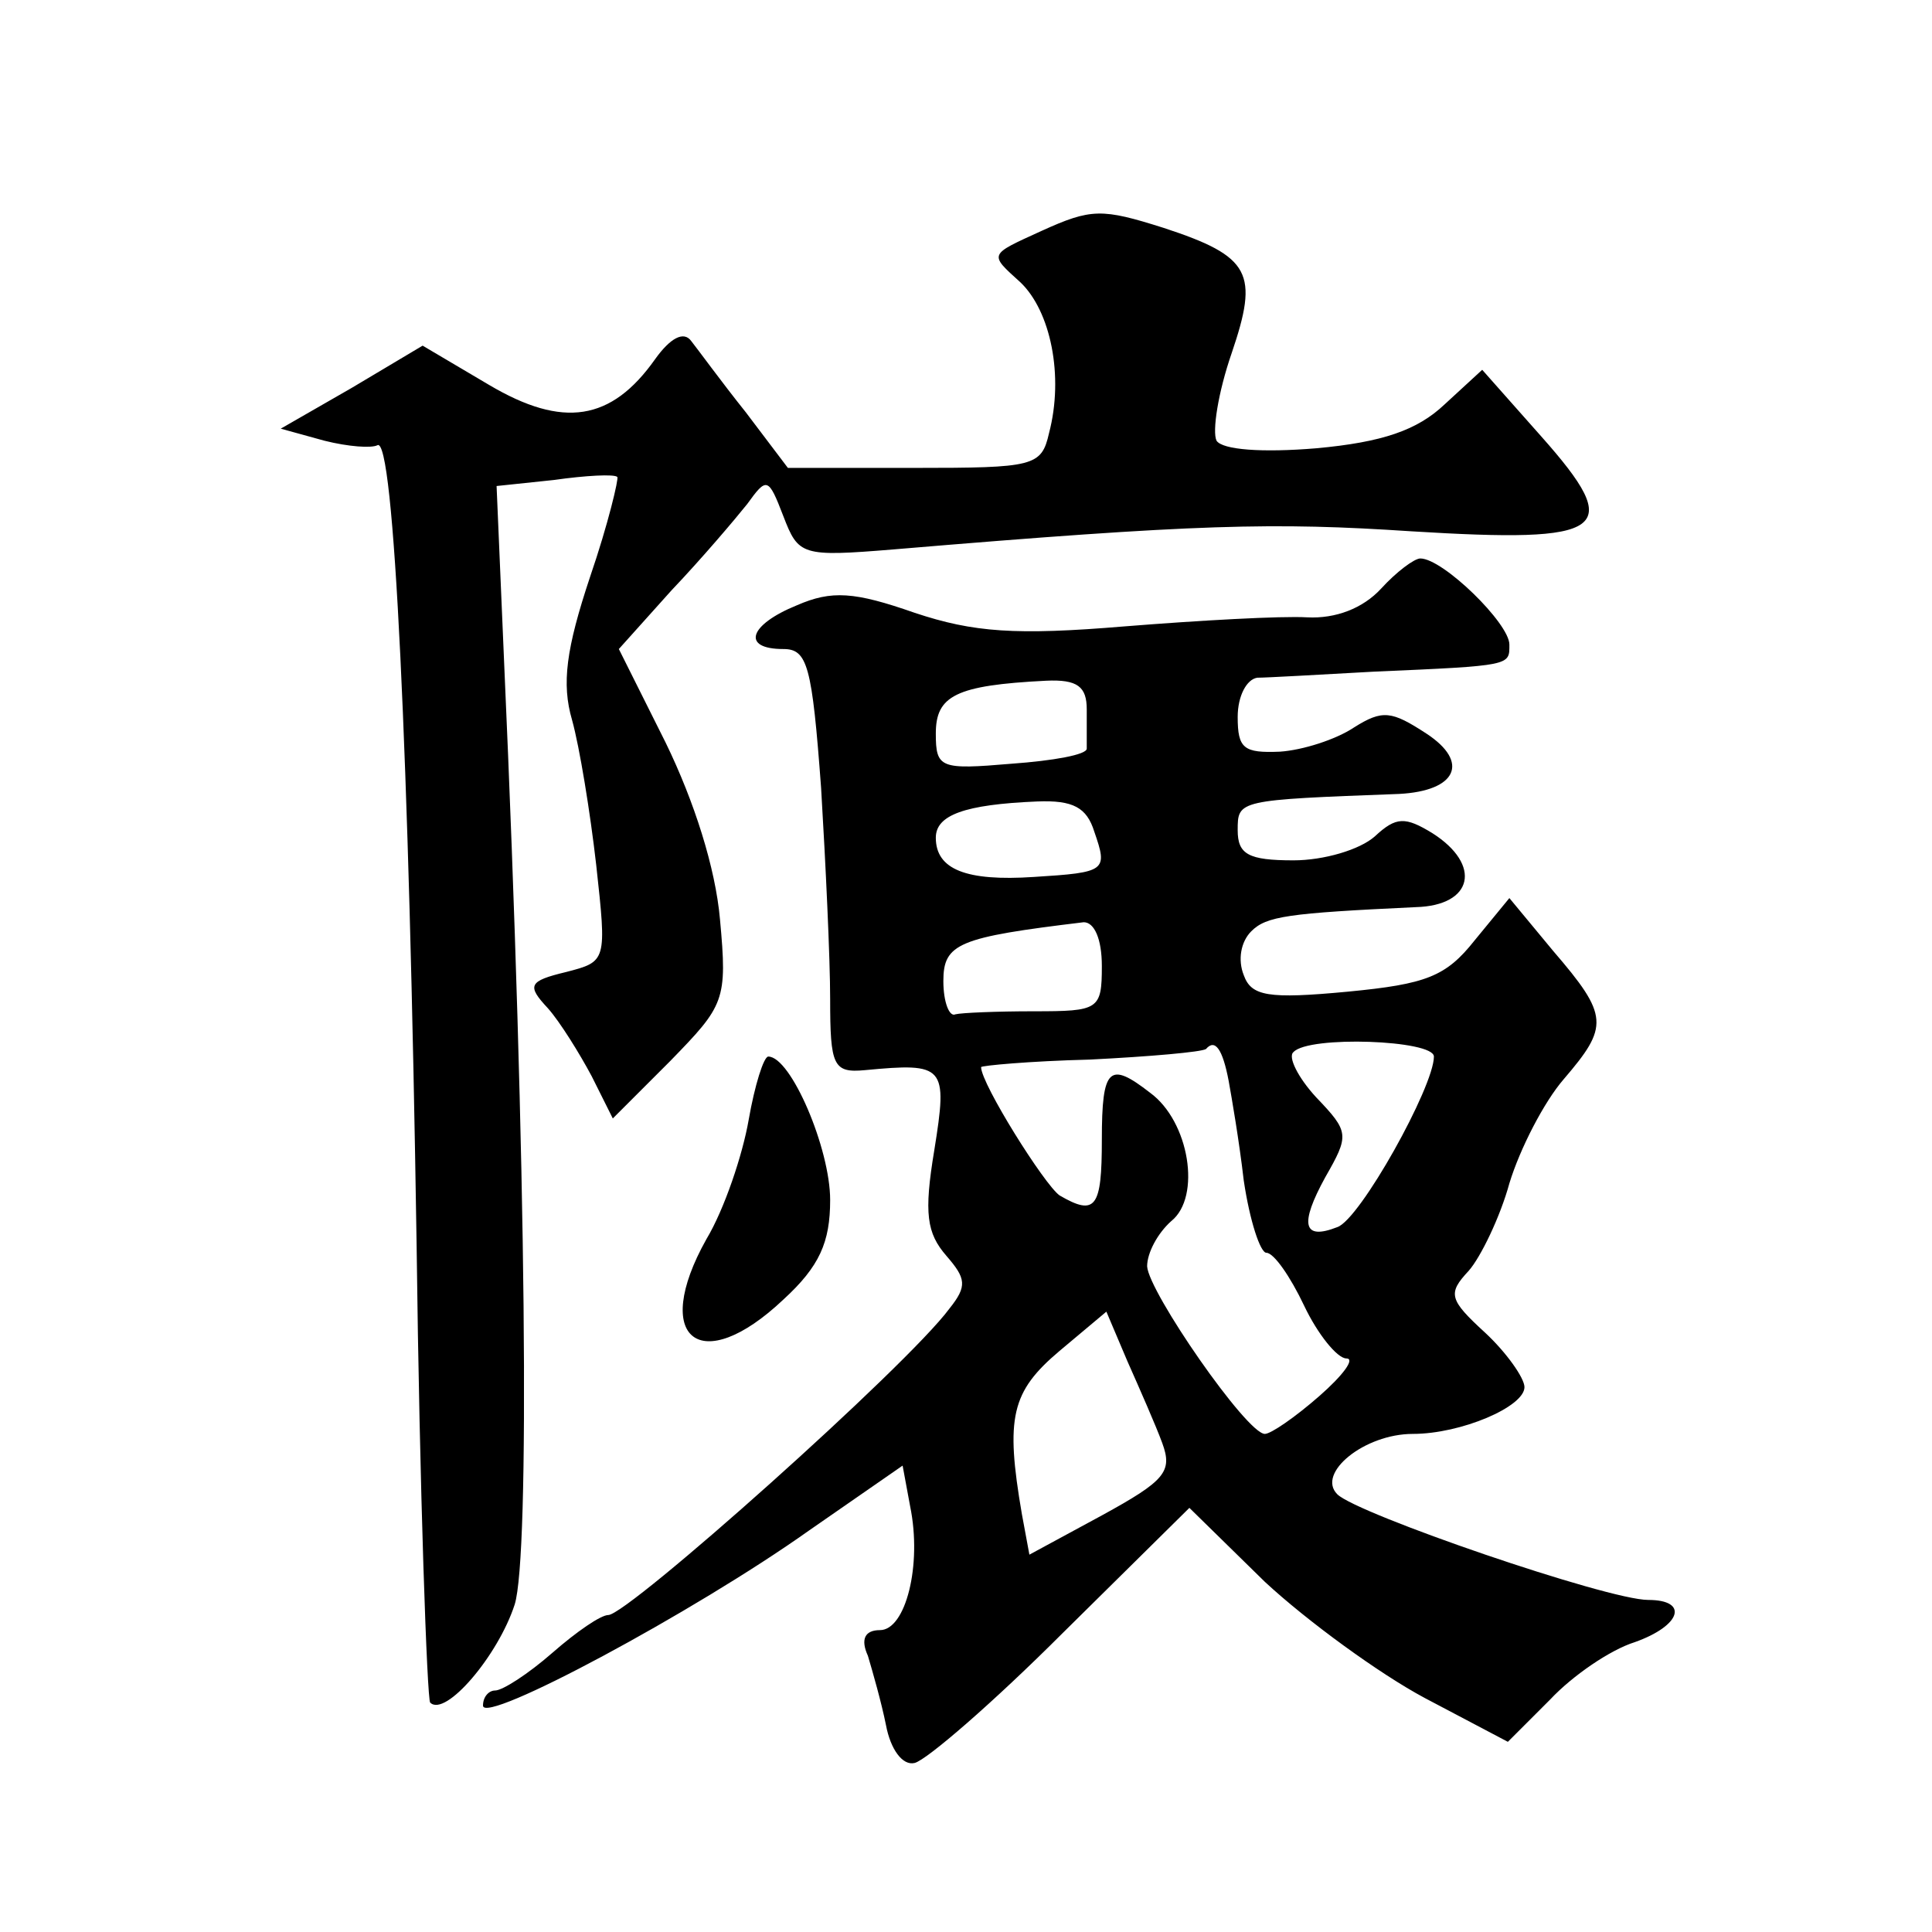 <?xml version="1.0" standalone="no"?>
<!DOCTYPE svg PUBLIC "-//W3C//DTD SVG 20010904//EN"
 "http://www.w3.org/TR/2001/REC-SVG-20010904/DTD/svg10.dtd">
<svg version="1.0" xmlns="http://www.w3.org/2000/svg"
 width="128pt" height="128pt" viewBox="0 0 128 128"
 preserveAspectRatio="xMidYMid meet">
<g transform="translate(0,128) scale(0.1,-0.1)"
fill="#0" stroke="none">
<path d="M690 1127 c-35 -16 -35 -15 -14 -34 20 -19 29 -62 19 -100 -5 -22 -10
-23 -89 -23 l-84 0 -28 37 c-16 20 -32 42 -36 47 -5 7 -14 2 -24 -12 -29 -41 -61
-46 -110 -17 l-44 26 -47 -28 -47 -27 29 -8 c16 -4 31 -5 35 -3 11 7 21 -204 26
-529 2 -165 7 -302 9 -304 10 -10 45 31 56 65 10 32 8 288 -7 624 l-5 117 38 4
c21 3 40 4 42 2 1 -1 -6 -31 -18 -66 -16 -48 -19 -71 -12 -95 5 -18 12 -61 16 -96
7 -64 7 -64 -20 -71 -25 -6 -26 -9 -12 -24 8 -9 21 -30 29 -45 l14 -28 38 38 c36
37 38 40 33 94 -3 34 -17 78 -36 117 l-31 62 35 39 c20 21 42 47 50 57 13 18 14
18 24 -8 10 -26 12 -27 73 -22 202 17 252 18 343 12 130 -8 142 0 86 63 l-39 44
-25 -23 c-18 -17 -41 -25 -85 -29 -36 -3 -62 -1 -66 5 -3 6 1 32 10 58 18 53 13
64 -45 83 -41 13 -48 13 -81 -2z M915 890 c-12 -13 -30 -20 -49 -19 -17 1 -71 -2
-121 -6 -72 -6 -100 -4 -139 9 -40 14 -55 15 -78 5 -32 -13 -37 -29 -9 -29 16 0
19 -11 25 -92 3 -50 6 -113 6 -140 0 -44 2 -49 23 -47 53 5 55 3 46 -53 -7 -42
-5 -55 8 -70 13 -15 14 -20 2 -35 -28 -38 -213 -203 -226 -203 -5 0 -21 -11 -37
-25 -16 -14 -33 -25 -38 -25 -4 0 -8 -4 -8 -10 0 -13 140 62 216 116 l62 43 5 -27
c8 -39 -3 -82 -20 -82 -10 0 -13 -6 -8 -17 3 -10 9 -31 12 -46 3 -16 11 -27 19
-25 8 2 52 40 98 86 l84 83 50 -49 c28 -26 76 -61 106 -77 l55 -29 28 28 c15 16
40 33 56 38 31 11 36 28 9 28 -27 0 -193 57 -206 70 -14 14 18 40 50 40 32 0 74
18 74 31 0 6 -12 23 -26 36 -24 22 -25 26 -11 41 8 9 21 36 27 58 7 23 23 54 36
69 30 35 30 42 -7 85 l-29 35 -23 -28 c-19 -24 -32 -29 -84 -34 -53 -5 -64 -3 -69
11 -4 10 -2 22 5 29 10 10 24 12 109 16 38 1 44 28 11 49 -18 11 -24 11 -38 -2
-10 -9 -34 -16 -54 -16 -30 0 -37 4 -37 20 0 20 0 20 107 24 38 2 47 21 18 40 -23
15 -29 16 -48 4 -12 -8 -34 -15 -49 -16 -24 -1 -28 2 -28 23 0 14 6 25 13 26 6
0 41 2 77 4 92 4 90 4 90 18 0 14 -44 57 -59 57 -4 0 -16 -9 -26 -20z m-195 -80
c0 -11 0 -23 0 -26 0 -4 -22 -8 -50 -10 -47 -4 -50 -3 -50 20 0 25 13 32 73 35
21 1 27 -4 27 -19z m5 -81 c9 -26 8 -27 -40 -30 -45 -3 -65 5 -65 26 0 15 19 22
67 24 24 1 33 -4 38 -20z m5 -89 c0 -29 -2 -30 -45 -30 -25 0 -48 -1 -52 -2 -4
-2 -8 8 -8 22 0 25 10 29 93 39 7 0 12 -11 12 -29z m84 -76 c2 -11 7 -40 10 -66
4 -27 11 -48 15 -48 5 0 16 -16 25 -35 9 -19 22 -35 28 -35 6 0 -2 -11 -18 -25
-16 -14 -32 -25 -36 -25 -12 0 -77 94 -78 111 0 9 7 22 16 30 20 16 12 66 -14 85
-27 21 -32 17 -32 -31 0 -45 -4 -51 -28 -37 -10 7 -52 74 -52 85 0 1 32 4 72 5
40 2 74 5 77 7 6 7 11 0 15 -21z m136 16 c0 -20 -49 -108 -64 -113 -23 -9 -25 2
-8 33 16 28 16 30 -6 53 -12 13 -19 27 -15 30 10 11 93 8 93 -3z m-180 -256 c7
-19 2 -25 -40 -48 l-48 -26 -5 27 c-11 64 -7 81 25 108 l31 26 14 -33 c8 -18 19
-43 23 -54z M496 538 c-4 -23 -16 -59 -28 -79 -37 -66 -4 -92 51 -40 24 22 31 38
31 66 0 34 -26 95 -41 95 -3 0 -9 -19 -13 -42z"/>
</g>
</svg>
